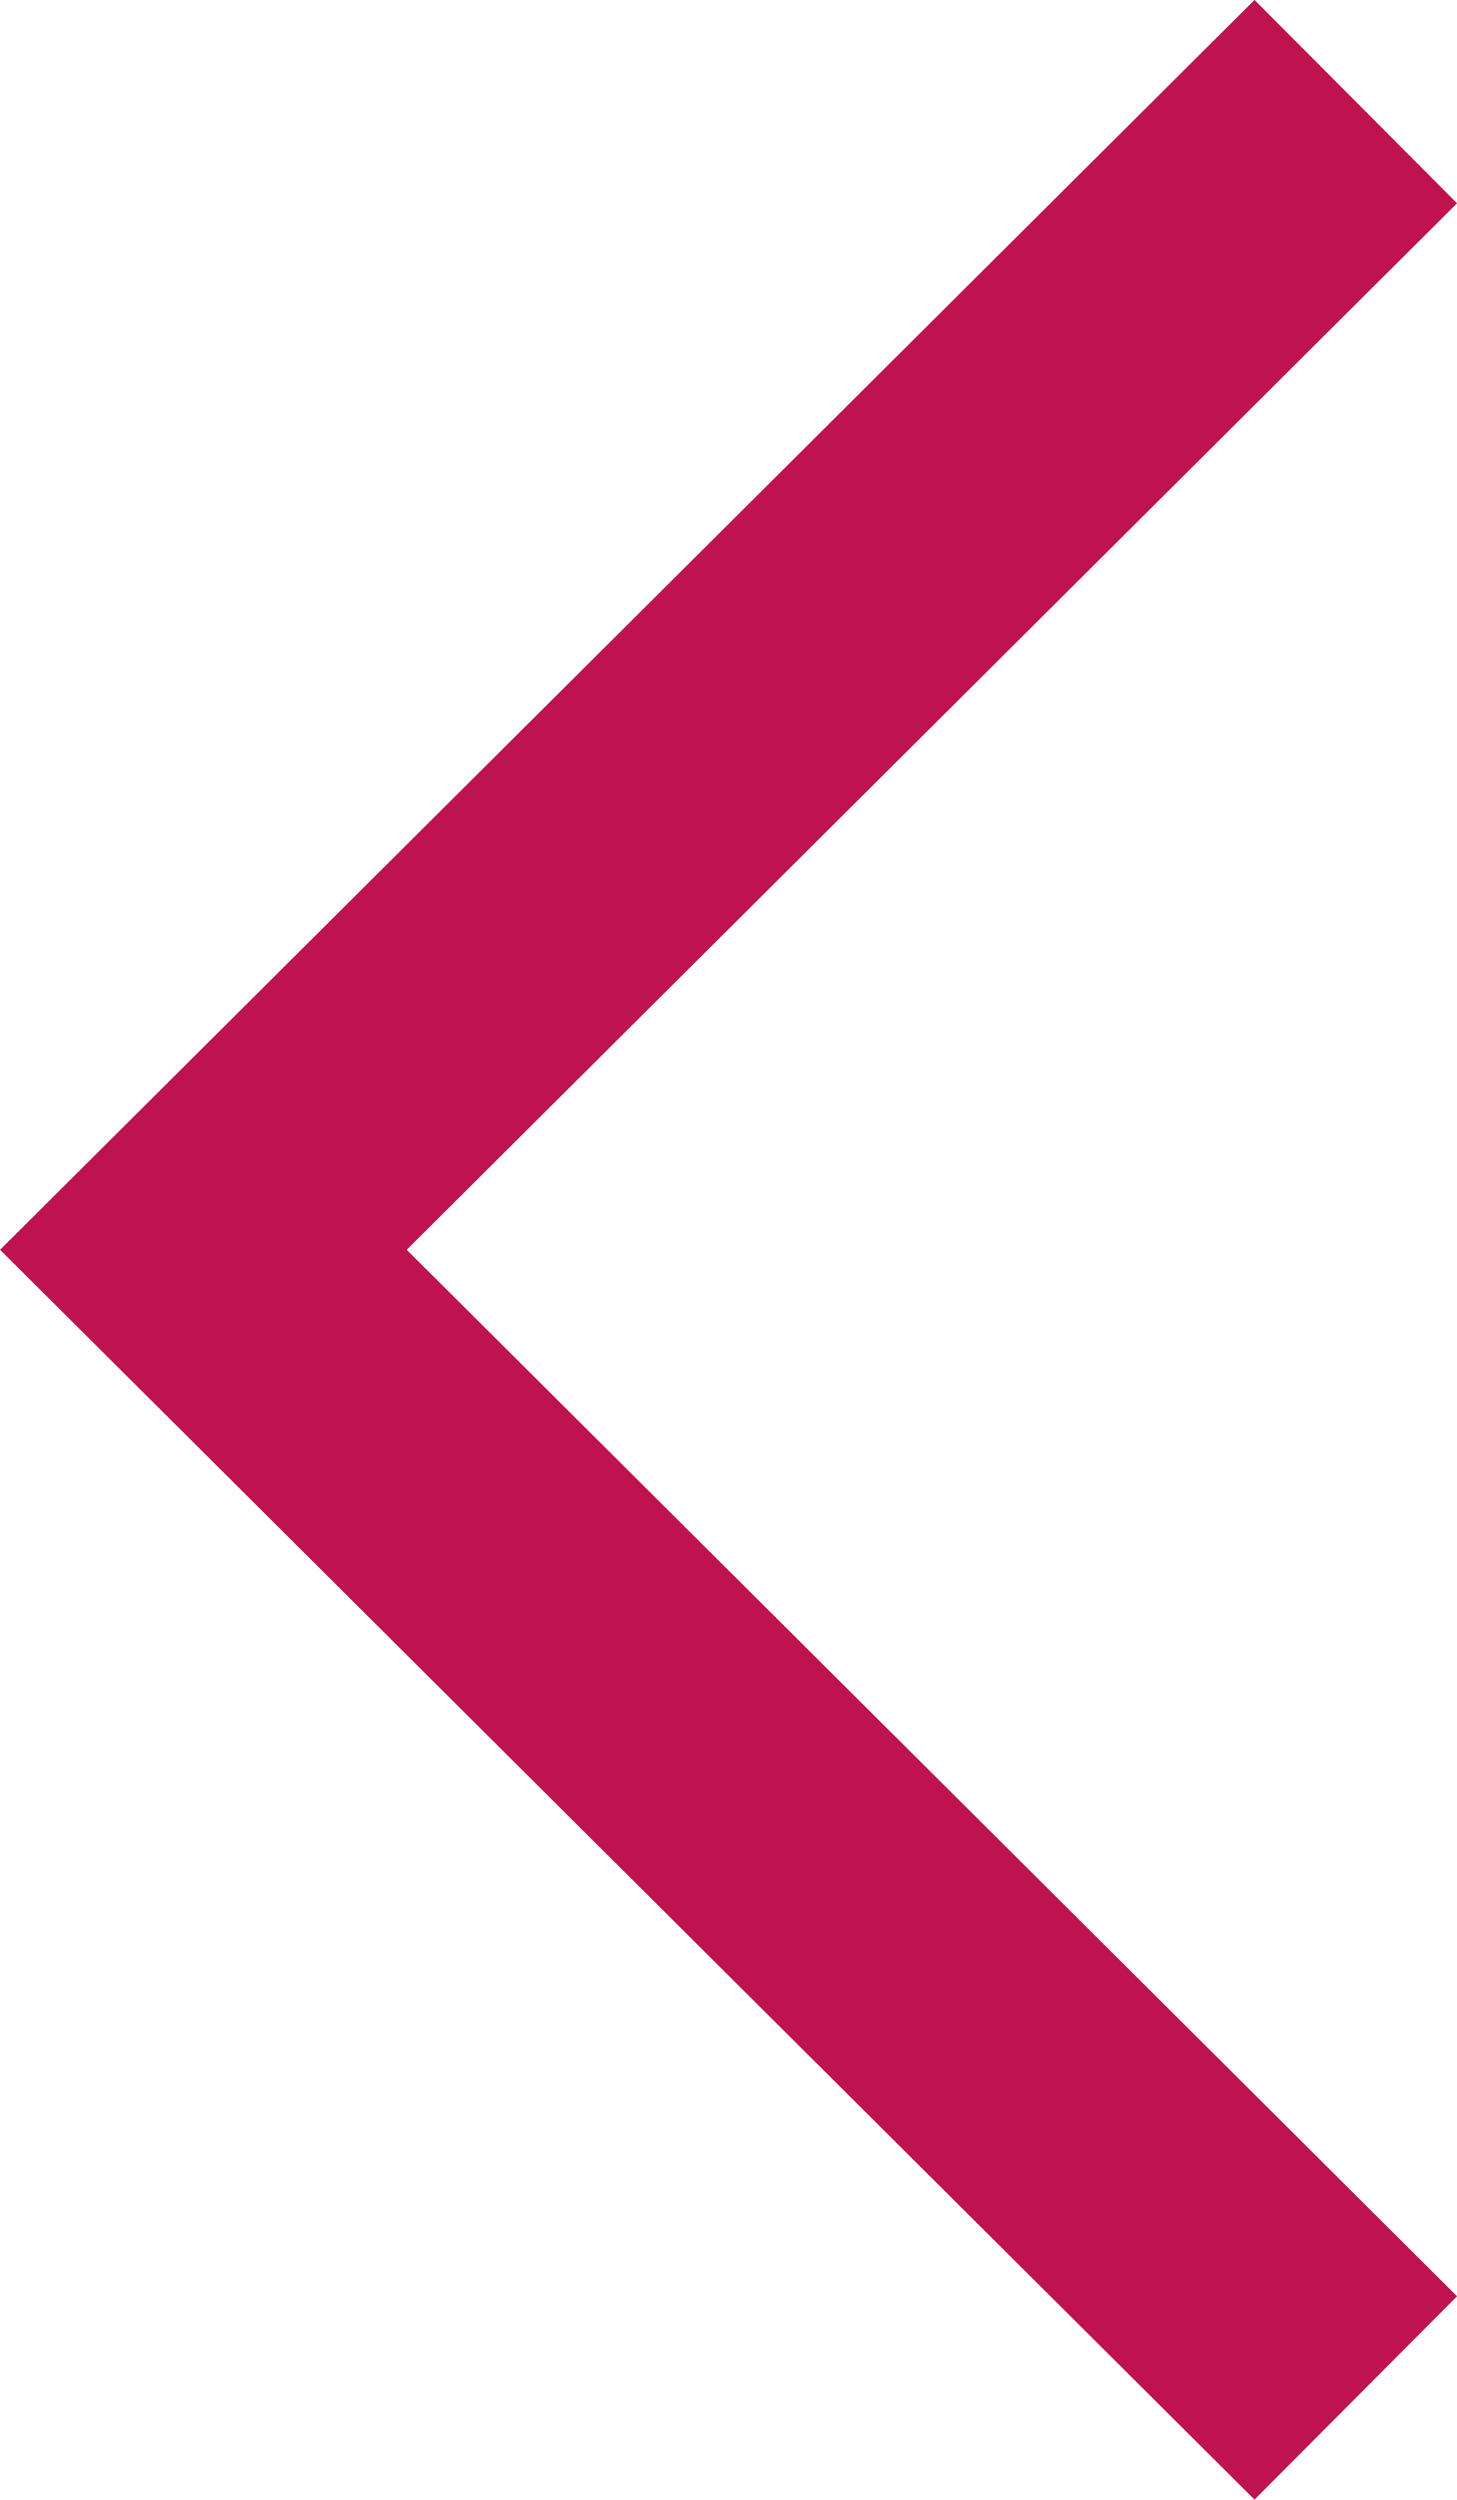 <svg xmlns="http://www.w3.org/2000/svg" width="7.615" height="13.063" viewBox="0 0 7.615 13.063">
  <g id="Component_2_150" data-name="Component 2 – 150" transform="translate(7.086 12.531) rotate(180)">
    <path id="Path_11554" data-name="Path 11554" d="M0,6.023,6,0l6,6.023" transform="translate(6.023) rotate(90)" fill="none" stroke="#be134f" stroke-width="1.5"/>
  </g>
</svg>
